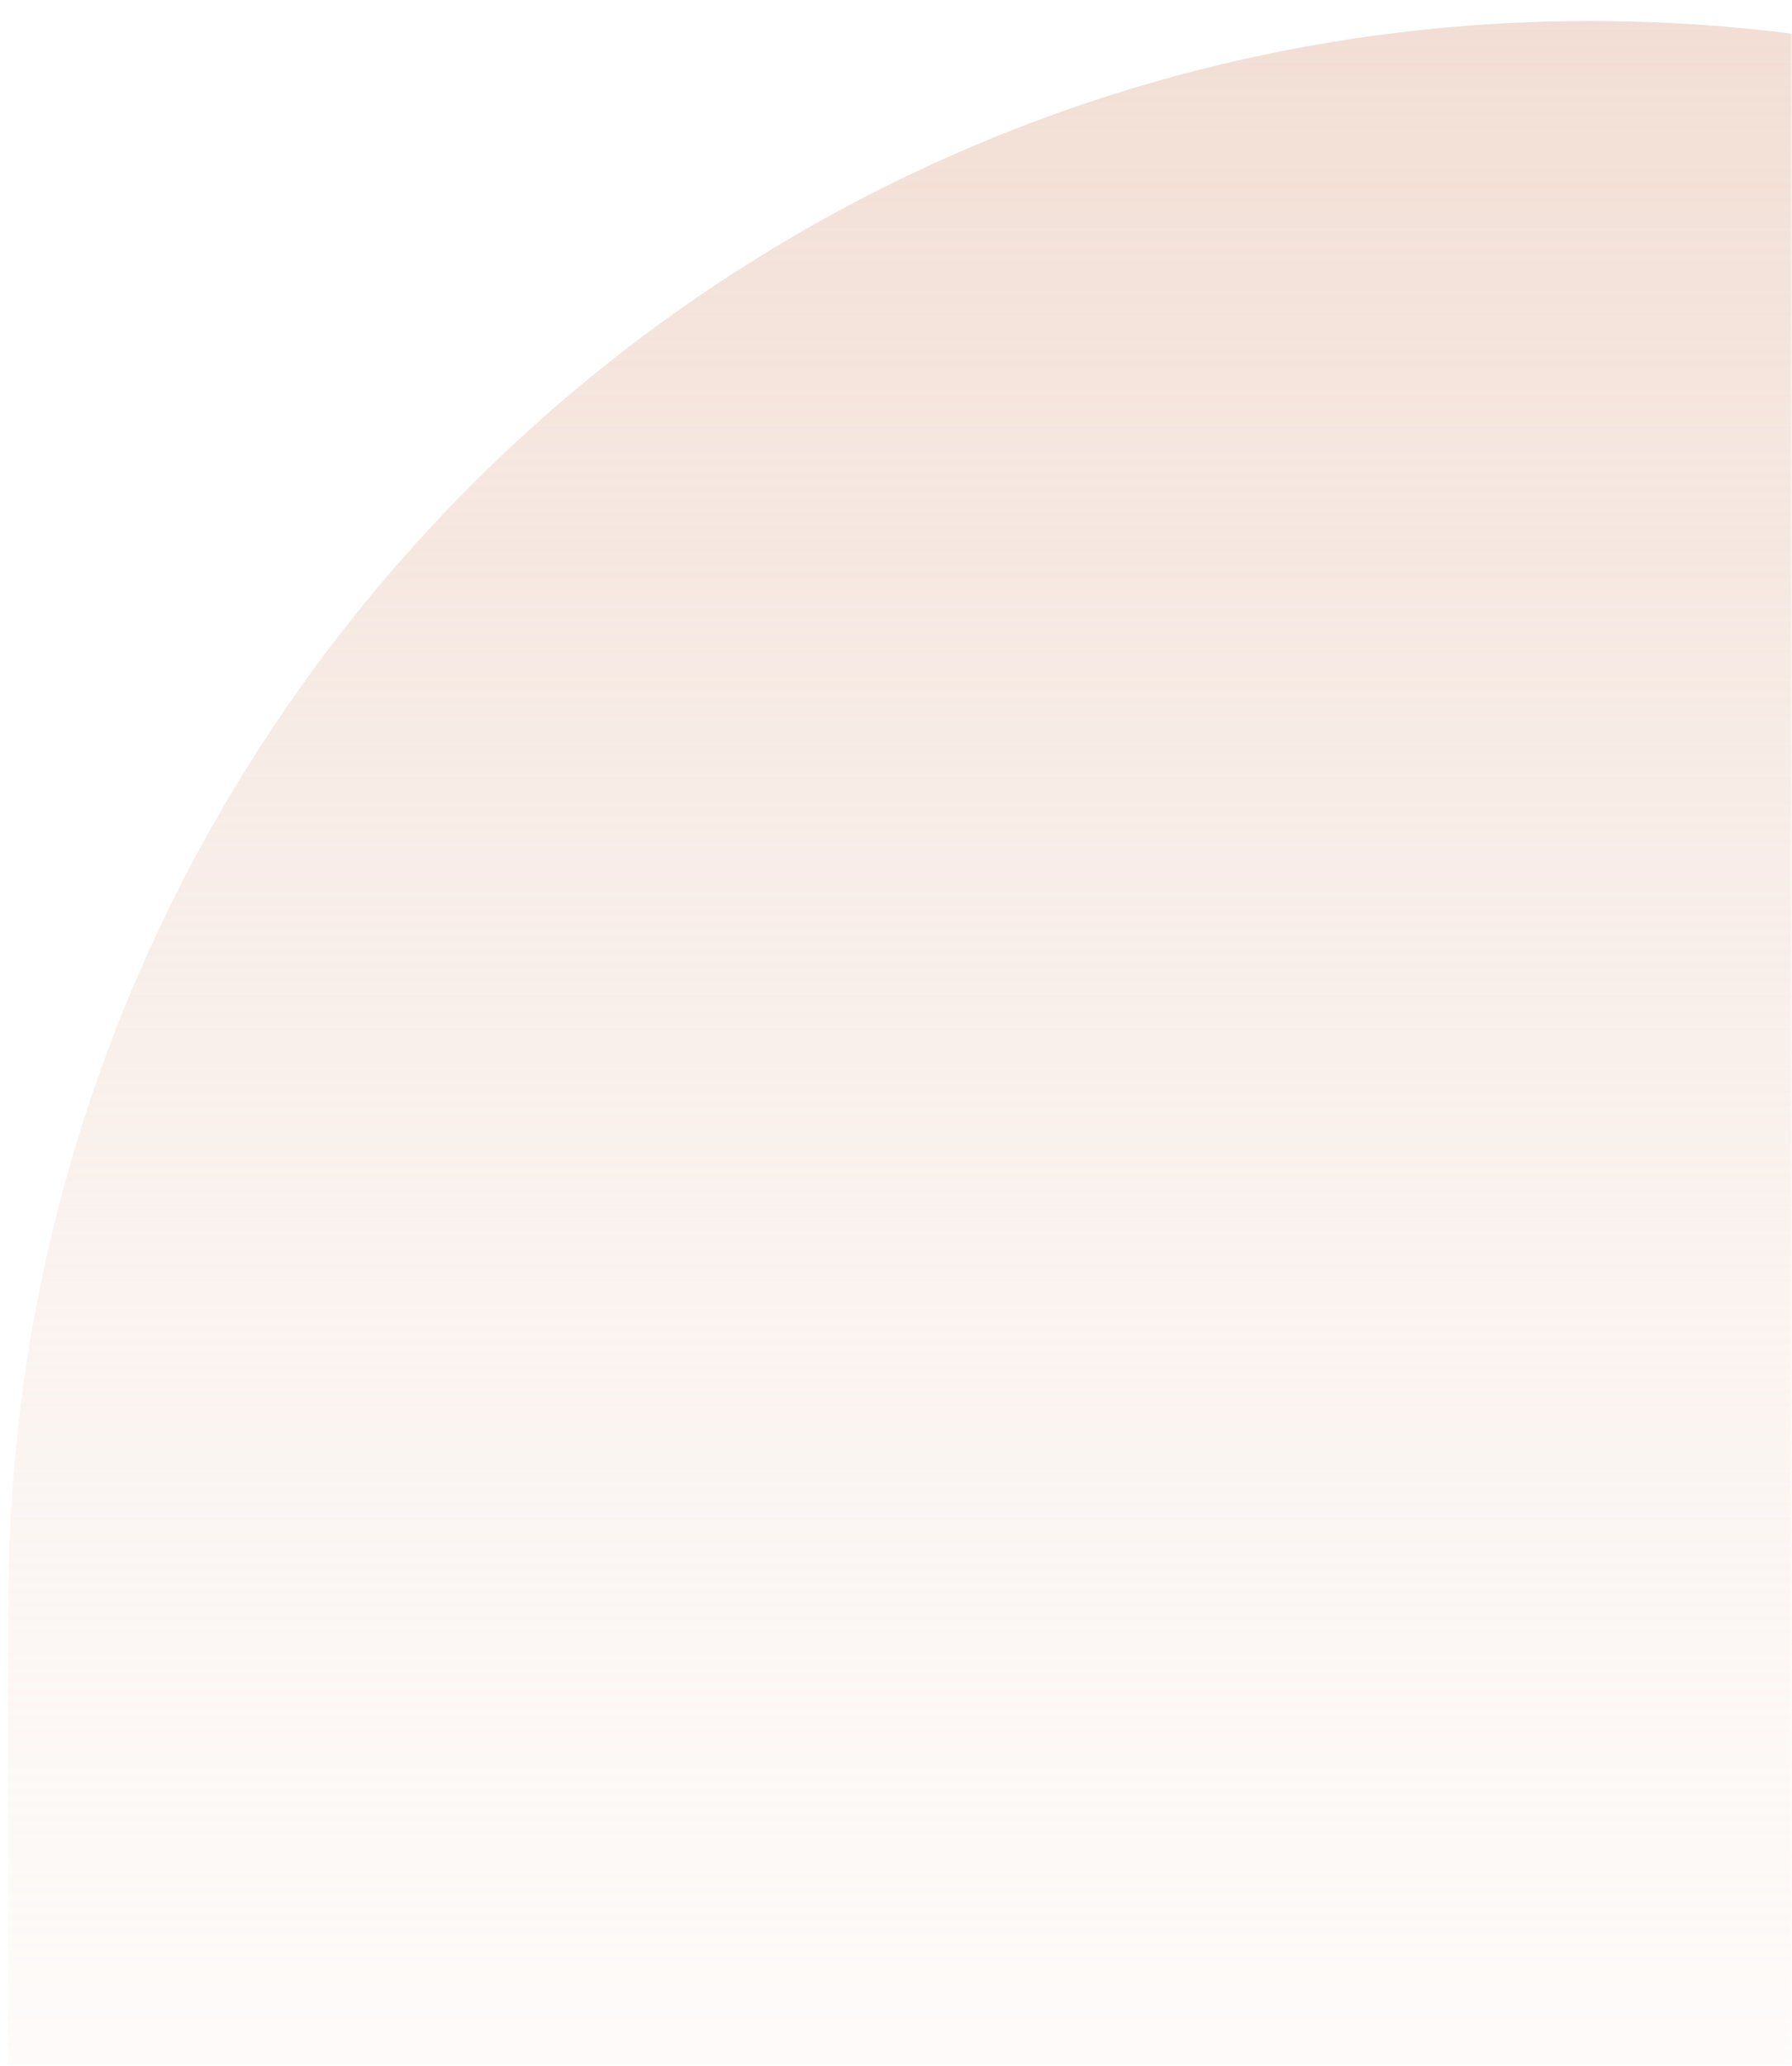 <svg xmlns="http://www.w3.org/2000/svg" width="427" height="492" viewBox="0 0 427 492" fill="none"><mask id="mask0_328_2569" style="mask-type:alpha" maskUnits="userSpaceOnUse" x="0" y="0" width="427" height="492"><rect width="427" height="492" fill="#D9D9D9"></rect></mask><g mask="url(#mask0_328_2569)"><path d="M2 382C2 173.789 170.789 5 379 5V5C587.211 5 756 173.789 756 382V492H2V382Z" fill="url(#paint0_linear_328_2569)"></path></g><defs><linearGradient id="paint0_linear_328_2569" x1="379" y1="5" x2="379" y2="766.5" gradientUnits="userSpaceOnUse"><stop stop-color="#F2DED4"></stop><stop offset="1" stop-color="white" stop-opacity="0"></stop></linearGradient></defs></svg>